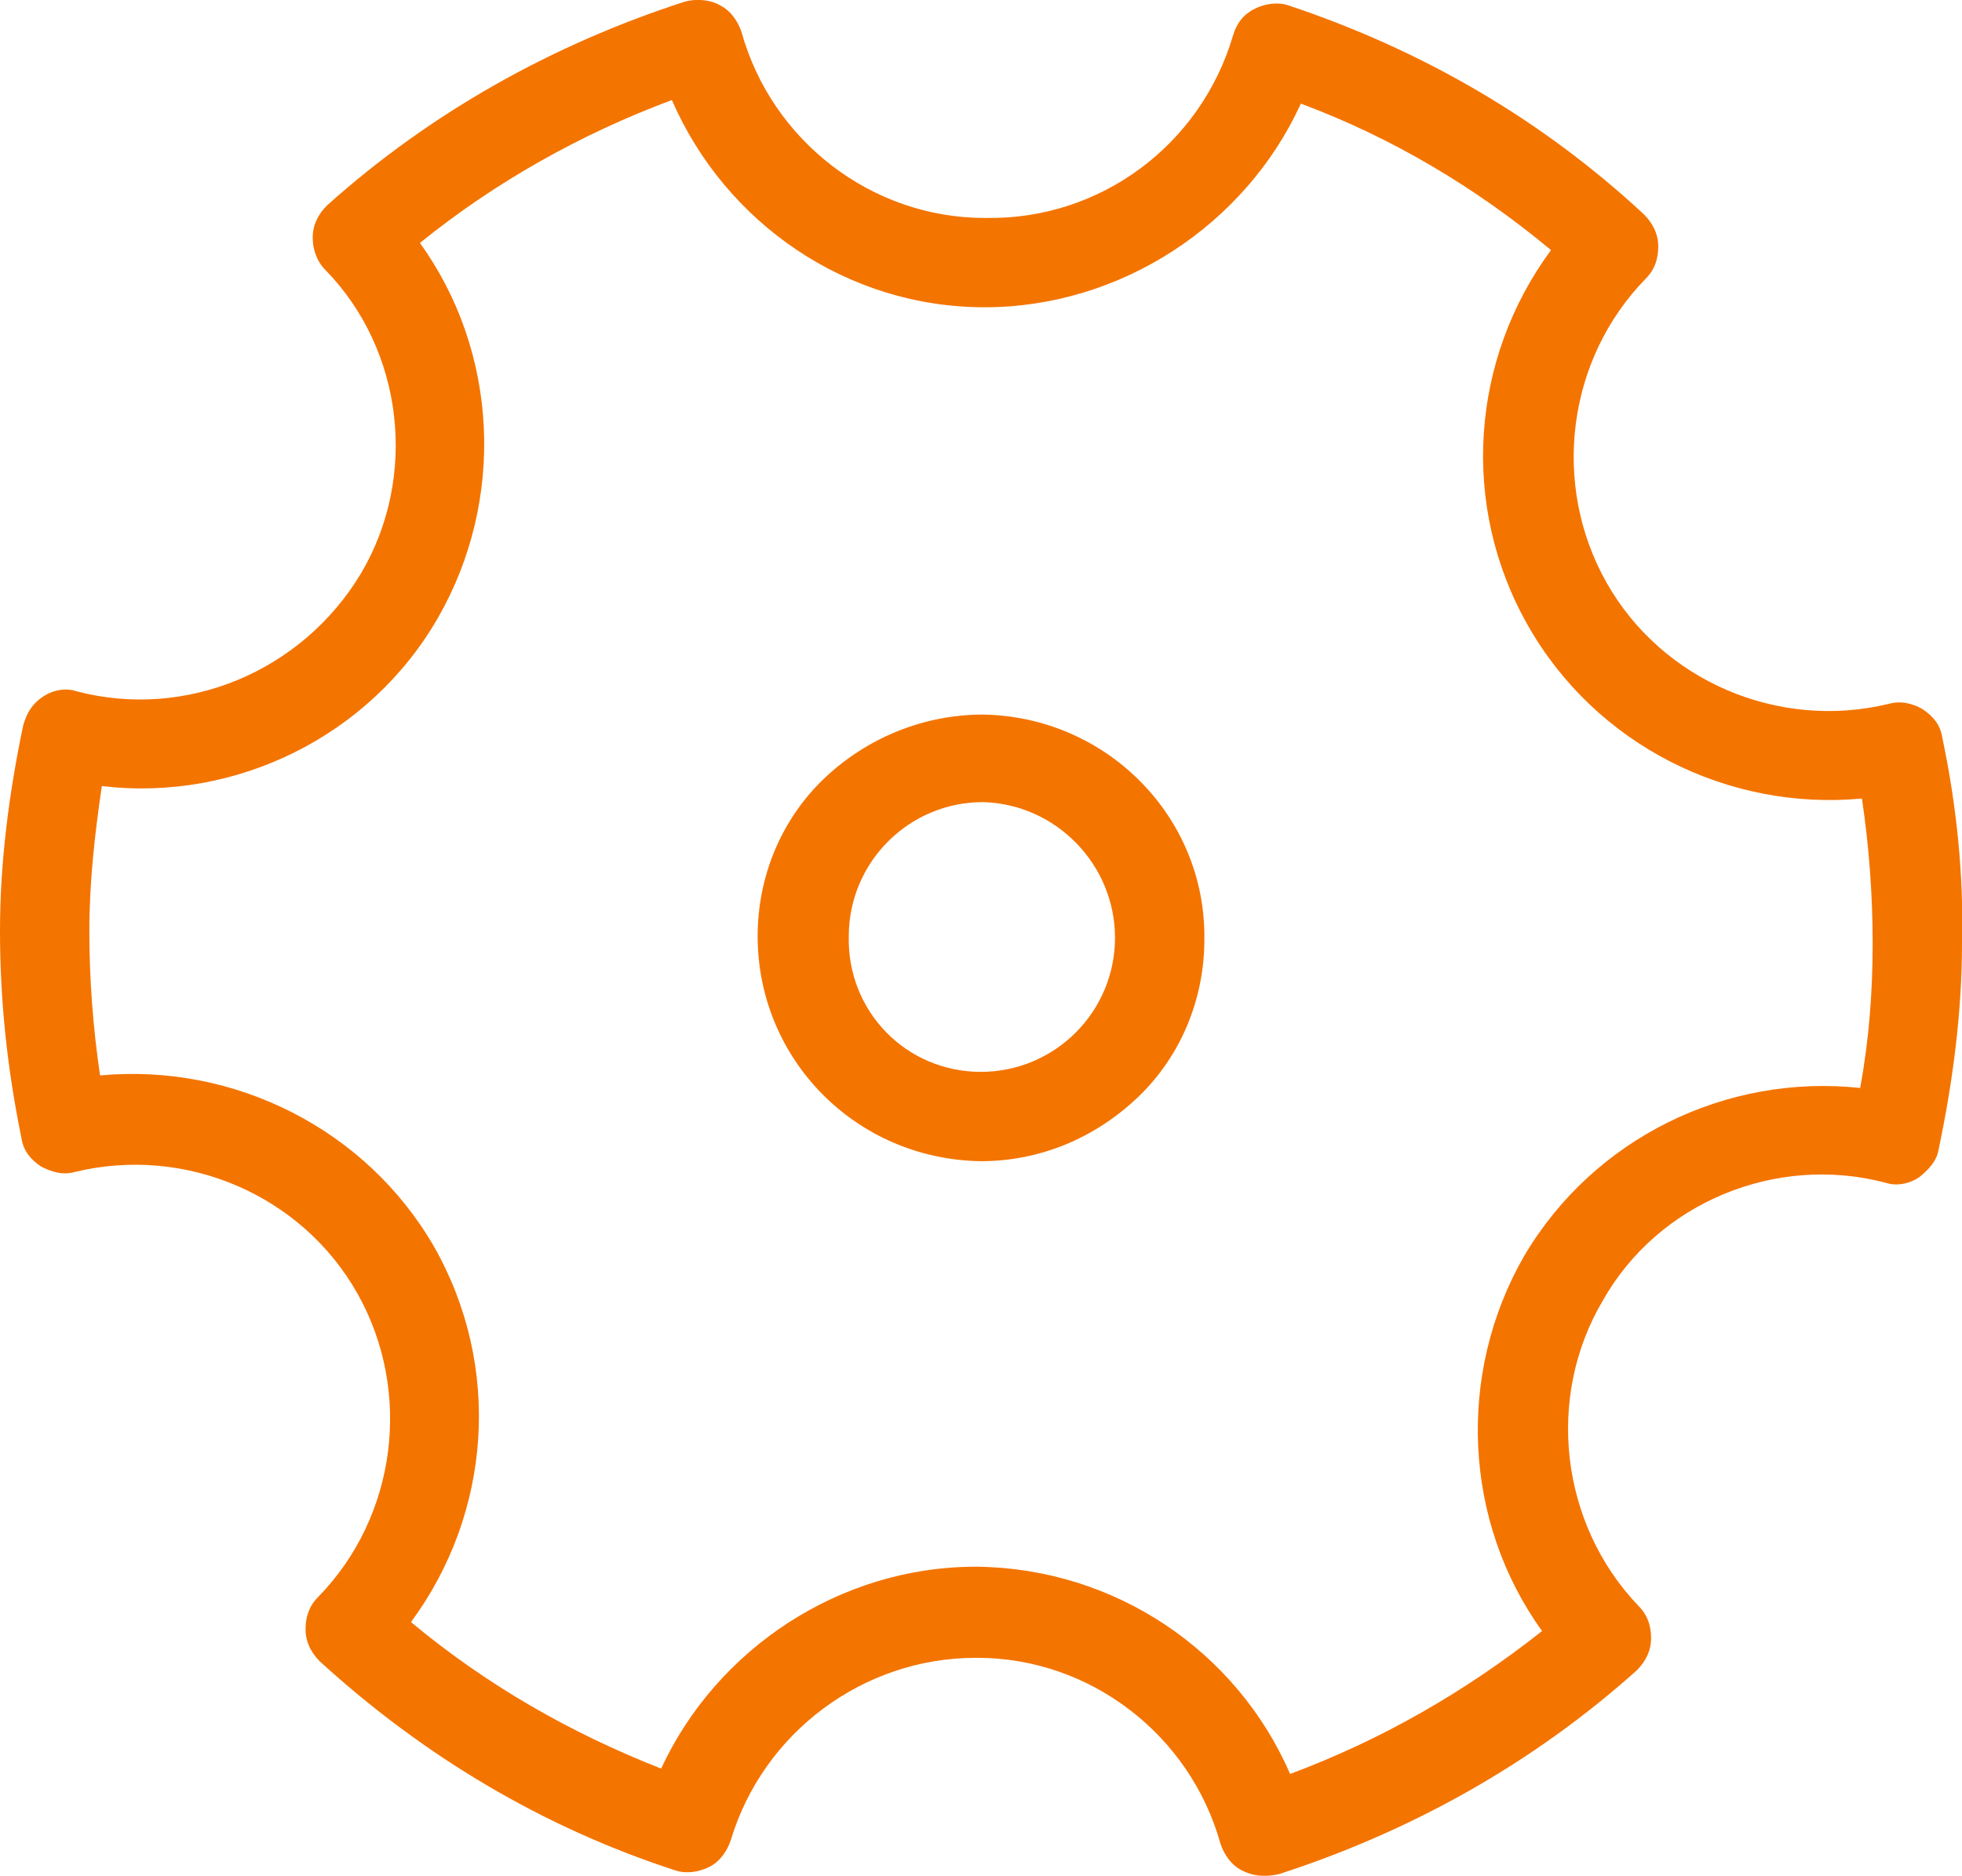 <?xml version="1.0" encoding="UTF-8"?> <svg xmlns="http://www.w3.org/2000/svg" xmlns:xlink="http://www.w3.org/1999/xlink" version="1.1" id="art" x="0px" y="0px" viewBox="0 0 109.8 105" style="enable-background:new 0 0 109.8 105;" xml:space="preserve"> <style type="text/css"> .st0{fill:#F47400;} </style> <path class="st0" d="M70.7,105c-0.4,0-0.8-0.1-1.2-0.3c-0.6-0.3-1-0.9-1.2-1.5c-1.7-6.1-7.3-10.4-13.6-10.4h-0.1 c-6.3,0-11.9,4.2-13.7,10.2c-0.2,0.6-0.6,1.2-1.2,1.5c-0.6,0.3-1.3,0.4-1.9,0.2c-7.4-2.4-14.1-6.4-19.9-11.7 c-0.5-0.5-0.8-1.1-0.8-1.8s0.2-1.3,0.7-1.8c4.4-4.5,5.3-11.5,2.2-17s-9.6-8.3-15.8-6.8c-0.7,0.2-1.3,0-1.9-0.3 c-0.6-0.4-1-0.9-1.1-1.6C0.4,59.8,0,56,0,52.1c0-3.8,0.5-7.7,1.3-11.5c0.2-0.7,0.5-1.2,1.1-1.6c0.6-0.4,1.3-0.5,1.9-0.3 c6.1,1.6,12.6-1.1,15.9-6.6c3.2-5.4,2.4-12.5-2-17c-0.5-0.5-0.7-1.2-0.7-1.8c0-0.7,0.3-1.3,0.8-1.8c5.8-5.2,12.6-9,20-11.4 C39-0.1,39.8,0,40.3,0.3c0.6,0.3,1,0.9,1.2,1.5c1.7,6.1,7.3,10.4,13.6,10.4h0.1C61.6,12.3,67.2,8.1,69,2c0.2-0.7,0.6-1.2,1.2-1.5 c0.6-0.3,1.3-0.4,1.9-0.2C79.6,2.8,86.3,6.7,92,12c0.5,0.5,0.8,1.1,0.8,1.8s-0.2,1.3-0.7,1.8c-4.4,4.5-5.3,11.5-2.2,17 s9.6,8.3,15.8,6.8c0.7-0.2,1.4,0,1.9,0.3c0.6,0.4,1,0.9,1.1,1.6c0.8,3.8,1.2,7.7,1.1,11.5c0,3.8-0.5,7.7-1.3,11.5 c-0.1,0.7-0.6,1.2-1.1,1.6c-0.6,0.4-1.3,0.5-1.9,0.3c-6.1-1.6-12.7,1.1-15.8,6.6c-3.2,5.4-2.4,12.5,2,17.1c0.5,0.5,0.7,1.1,0.7,1.8 c0,0.7-0.3,1.3-0.8,1.8c-5.8,5.2-12.6,9-20,11.4C71.2,105,70.9,105,70.7,105z M54.6,87.7h0.1c7.7,0.1,14.5,4.7,17.5,11.6 c5.1-1.9,9.8-4.6,14.1-8c-4.4-6.1-4.8-14.4-1-21c3.9-6.6,11.3-10.2,18.8-9.4c0.5-2.7,0.7-5.4,0.7-8.1s-0.2-5.4-0.6-8.1 c-7.5,0.7-14.9-3-18.7-9.7s-3.2-14.9,1.3-21c-4.2-3.5-8.9-6.3-14-8.2c-3.1,6.8-10.1,11.4-17.7,11.4c-7.7,0-14.5-4.7-17.5-11.6 c-5.1,1.9-9.9,4.6-14.1,8c4.4,6.1,4.8,14.4,1,21S13.2,44.9,5.7,44C5.3,46.7,5,49.4,5,52.1s0.2,5.4,0.6,8.1c7.5-0.7,14.9,3,18.7,9.6 c3.8,6.7,3.2,14.9-1.3,21c4.2,3.5,8.9,6.2,14,8.2C40.1,92.3,47,87.7,54.6,87.7L54.6,87.7z"></path> <path class="st0" d="M54.9,65L54.9,65c-7-0.1-12.5-5.7-12.5-12.6c0-3.3,1.3-6.5,3.7-8.8S51.7,40,55,40c6.9,0.1,12.5,5.7,12.4,12.6 c0,3.3-1.3,6.5-3.7,8.8C61.3,63.7,58.2,65,54.9,65z M54.9,60c2,0,3.9-0.8,5.3-2.2s2.2-3.3,2.2-5.3c0-4.1-3.3-7.5-7.4-7.6 c-2,0-3.9,0.8-5.3,2.2s-2.2,3.3-2.2,5.3C47.4,56.6,50.7,60,54.9,60z"></path> </svg> 